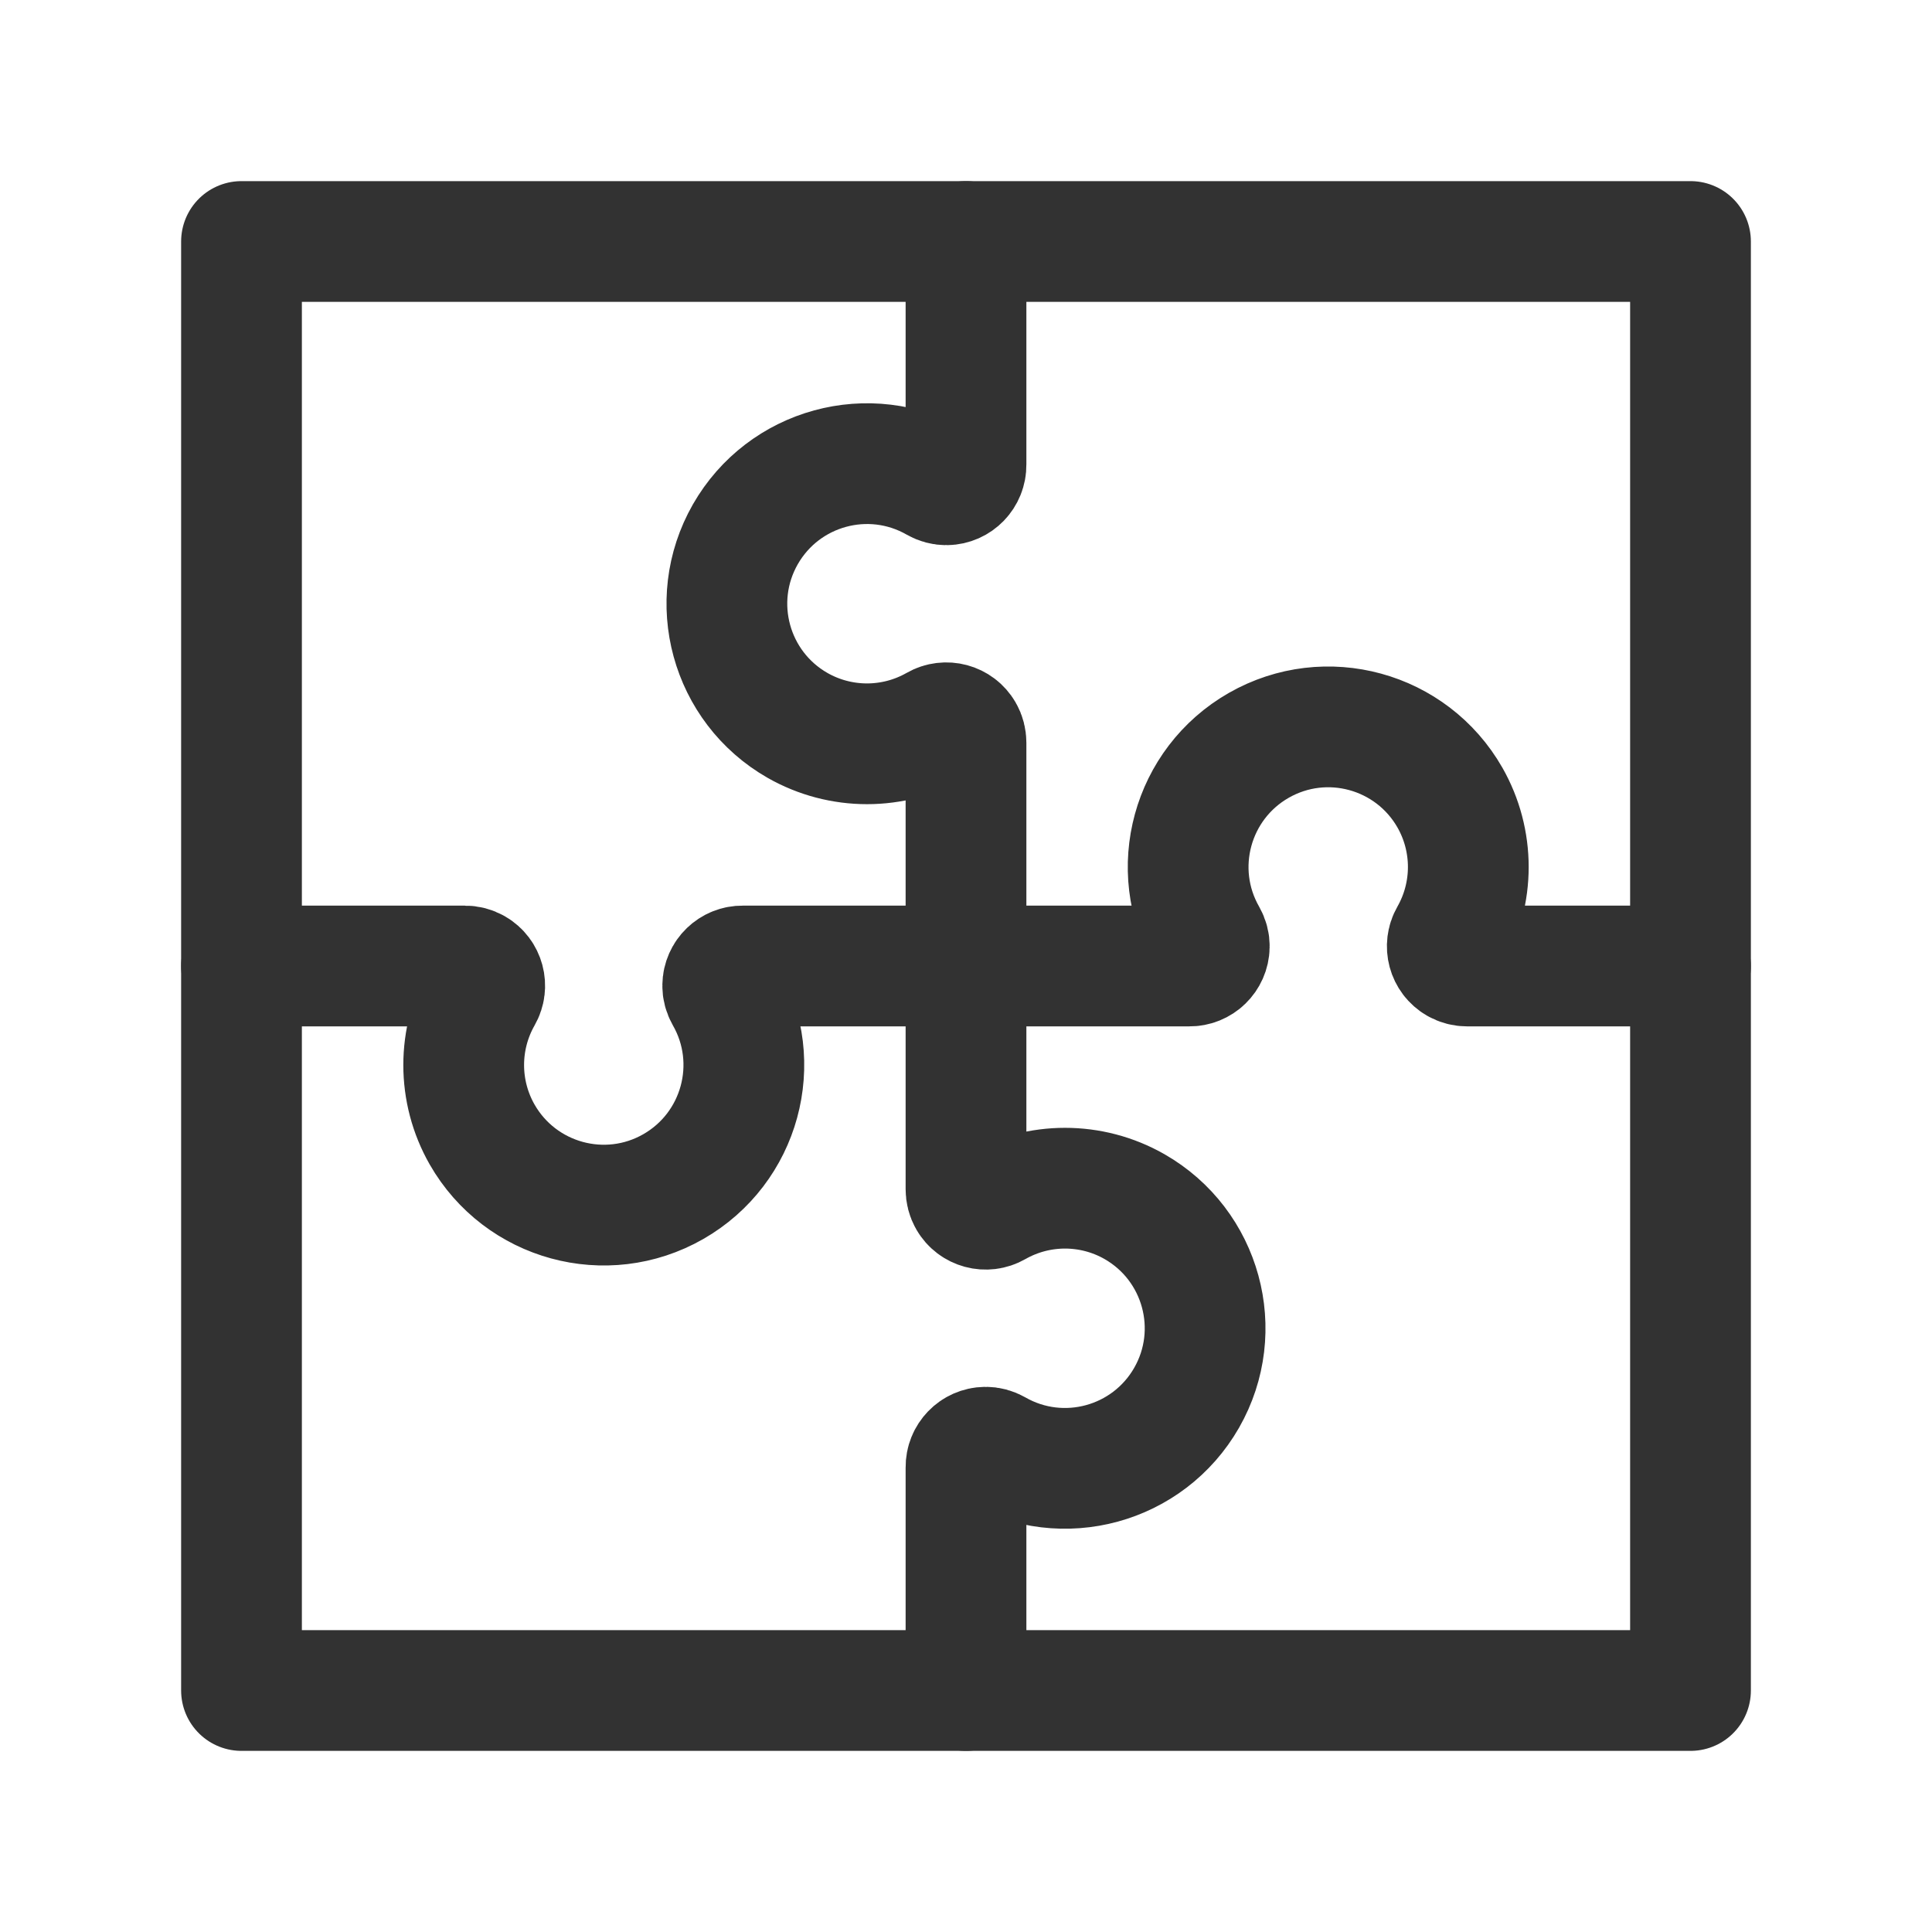 <svg viewBox="0 0 24 24" xmlns="http://www.w3.org/2000/svg"><g fill="none"><g stroke="#323232" stroke-linecap="round" stroke-linejoin="round" stroke-width="1.5"><path d="m12 3v2.773-0c.002.135-.106.247-.241.249-.044.001-.087-.011-.126-.033l0.0 0c-.835-.477-1.897-.186-2.374.648-.477.835-.186 1.897.648 2.374.535.305 1.191.305 1.726 0l-0.0 0c.117-.067.267-.027.334.09.022.038.033.082.033.126v2.773h2.773-0c.135.002.247-.106.249-.241.001-.044-.011-.087-.033-.126l-0-0c-.477-.835-.186-1.897.648-2.374.835-.477 1.897-.186 2.374.648.305.535.305 1.191-0 1.726l-0.0 0c-.067.117-.027.267.09.334.038.022.082.033.126.033h2.773"/><path d="m12 21v-2.773 0c-.002-.135.106-.247.241-.249.044-.001.087.011.126.033l0.0 0c.835.477 1.897.186 2.374-.648.477-.835.186-1.897-.648-2.374-.535-.305-1.191-.305-1.726 0l0-0c-.117.067-.267.027-.334-.09-.022-.038-.033-.082-.033-.126v-2.773h-2.773 0c-.135-.002-.247.106-.249.241-.001.044.011.087.033.126v-0c.477.835.186 1.897-.648 2.374-.835.477-1.897.186-2.374-.648-.305-.535-.305-1.191-0-1.726.067-.117.027-.267-.09-.334-.038-.022-.082-.033-.126-.033h-2.773"/><rect height="18" rx="2.228" ry="0" width="18" x="3" y="3"/></g><path d="m0 0h24v24h-24z"/></g></svg>